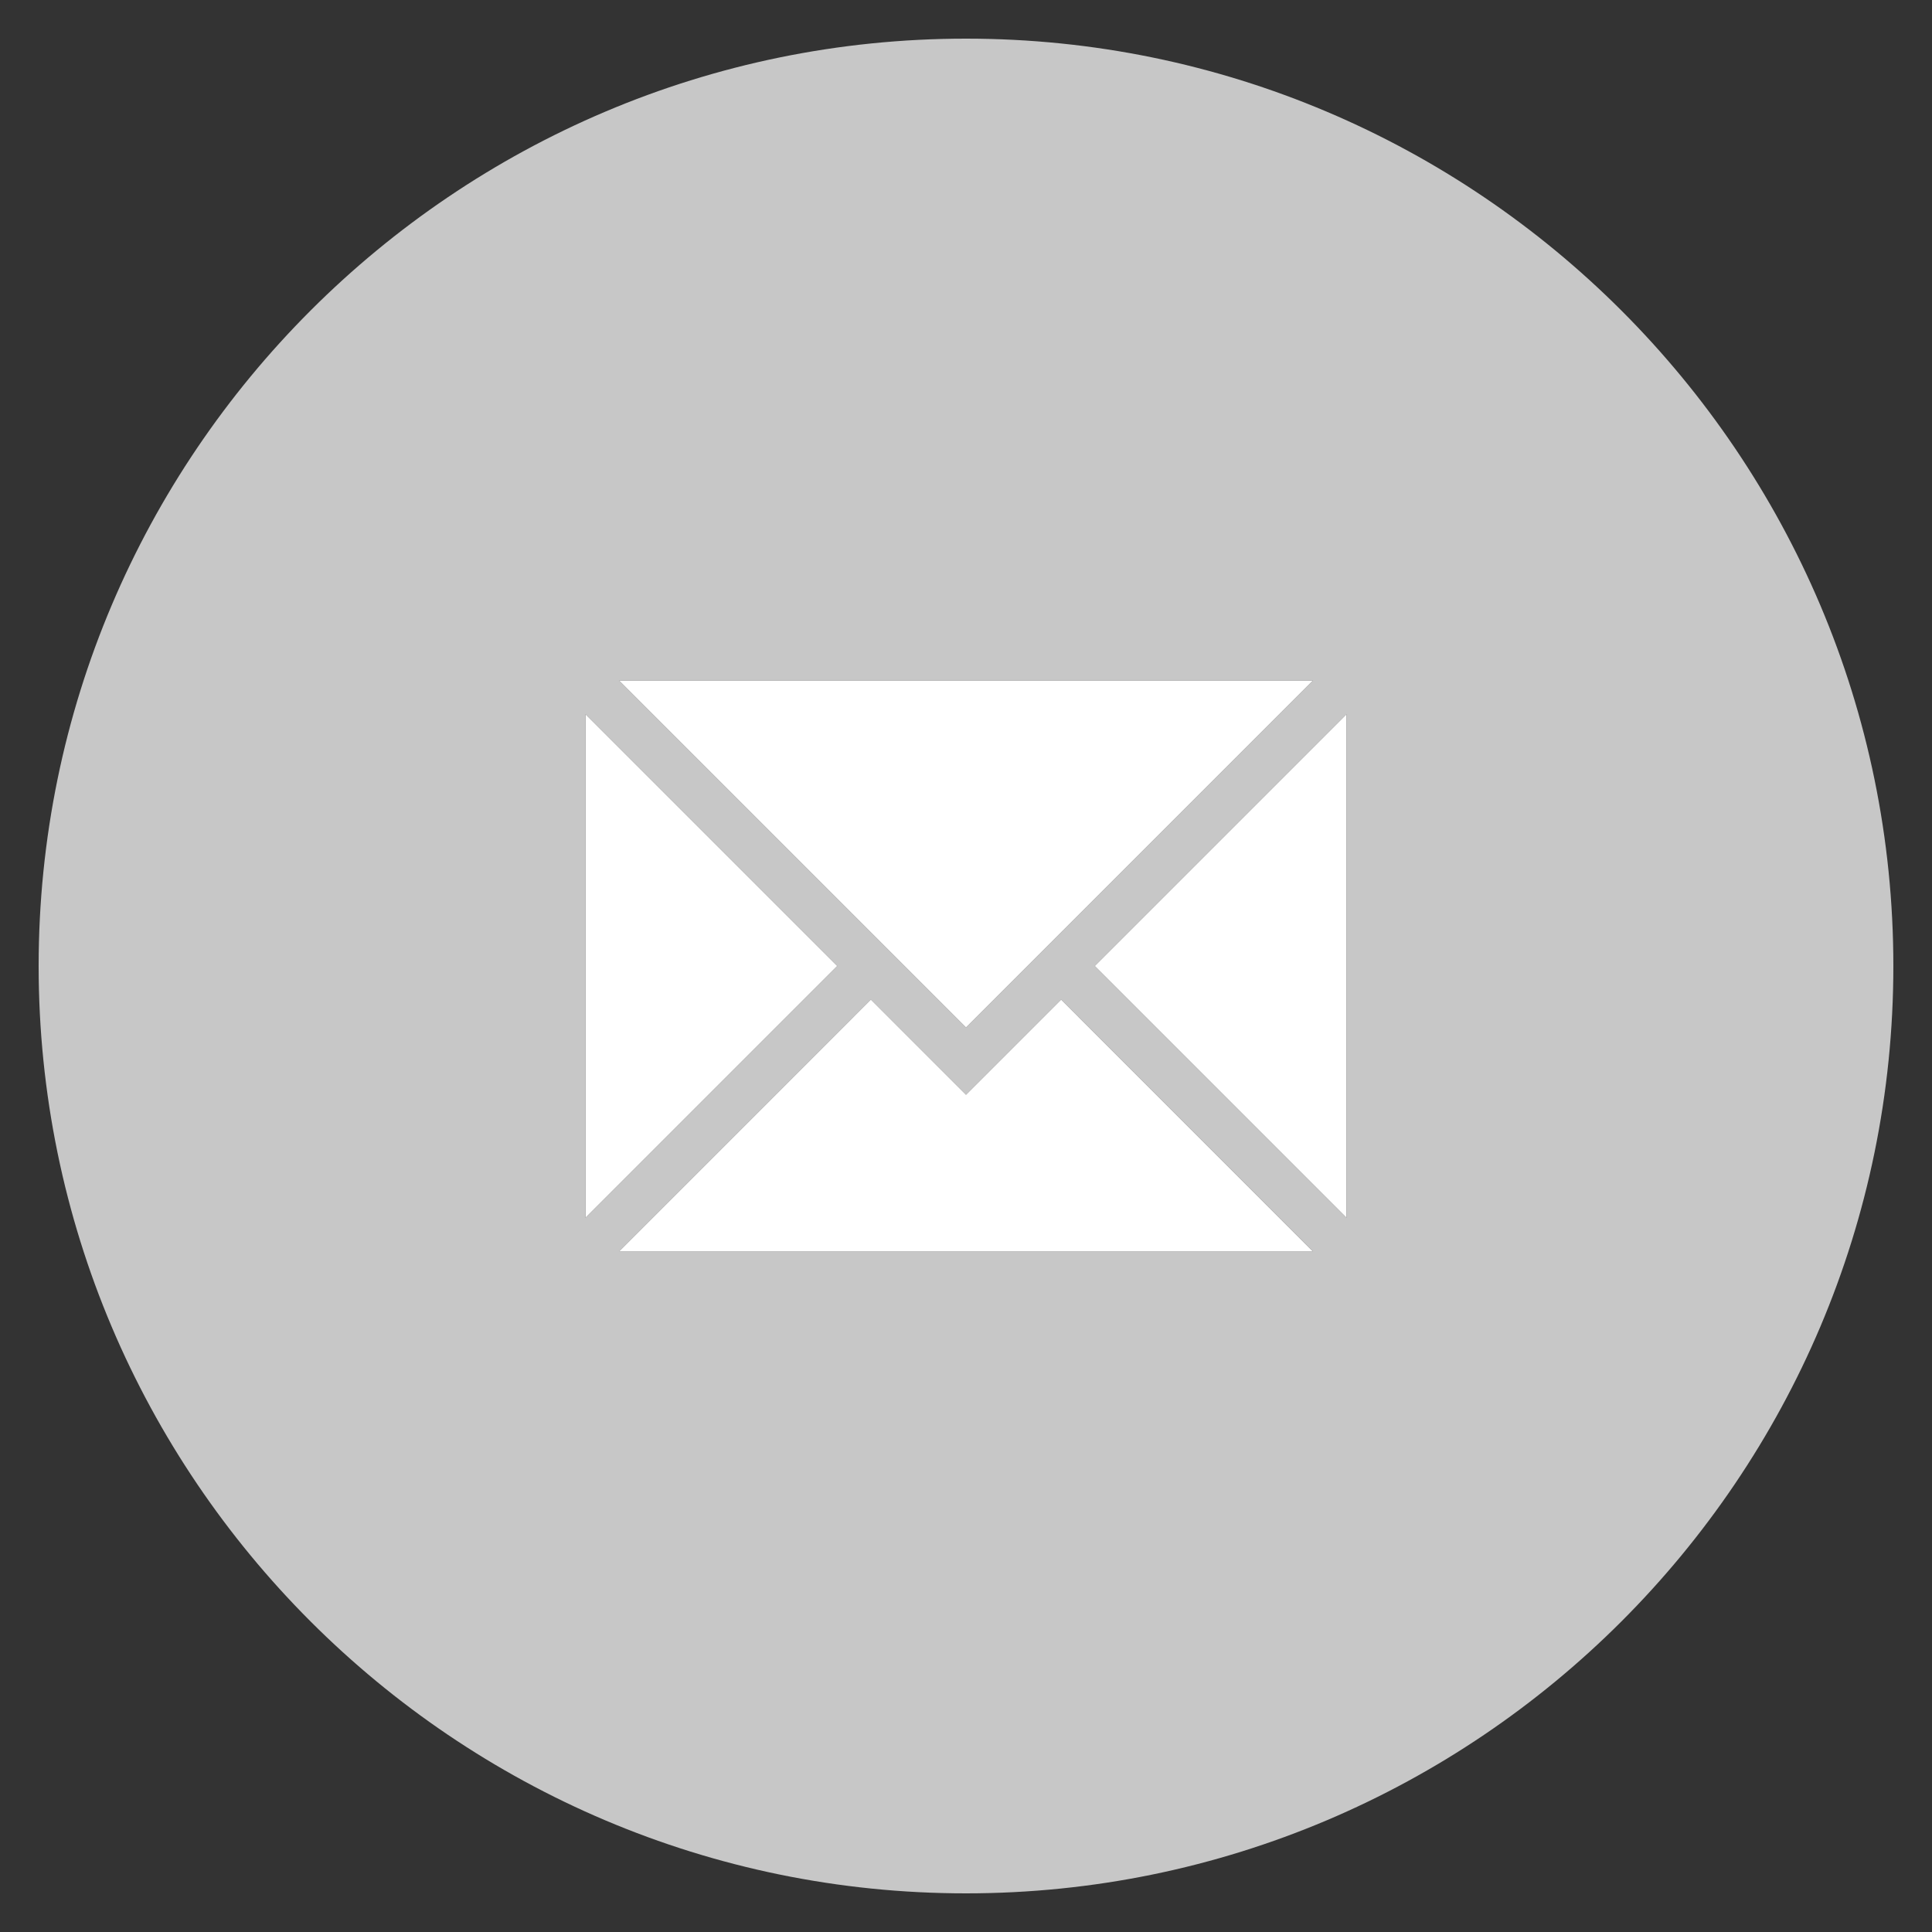 <?xml version="1.0" encoding="utf-8"?>
<!-- Generator: Adobe Illustrator 25.4.1, SVG Export Plug-In . SVG Version: 6.00 Build 0)  -->
<svg version="1.1" id="Calque_1" xmlns="http://www.w3.org/2000/svg" xmlns:xlink="http://www.w3.org/1999/xlink" x="0px" y="0px"
	 viewBox="0 0 50 50" style="enable-background:new 0 0 50 50;" xml:space="preserve">
<rect x="0" y="0" width="50" height="50" fill="#333333" stroke="none"/>
<style type="text/css">
	.st0{fill:#C7C7C7;}
	.st1{fill:#FFFFFF;}
</style>
<g>
	<g>
		<g>
			<path class="st0" d="M25,1C11.766,1,1,11.766,1,25s10.766,24,24,24s24-10.766,24-24S38.234,1,25,1z M33.976,17.615
				L25,26.591l-8.976-8.976H33.976z M15.154,18.486L21.668,25l-6.514,6.514V18.486z M16.024,32.385l6.514-6.514
				L25,28.332l2.462-2.462l6.514,6.514H16.024z M34.846,31.514L28.332,25l6.514-6.514V31.514z"/>
		</g>
	</g>
	<polygon class="st1" points="25,28.332 22.538,25.87 16.024,32.385 33.976,32.385 27.462,25.87 	"/>
	<polygon class="st1" points="33.976,17.615 16.024,17.615 25,26.591 	"/>
	<polygon class="st1" points="34.846,31.514 34.846,18.486 28.332,25 	"/>
	<polygon class="st1" points="15.154,18.486 15.154,31.514 21.668,25 	"/>
</g>
</svg>
